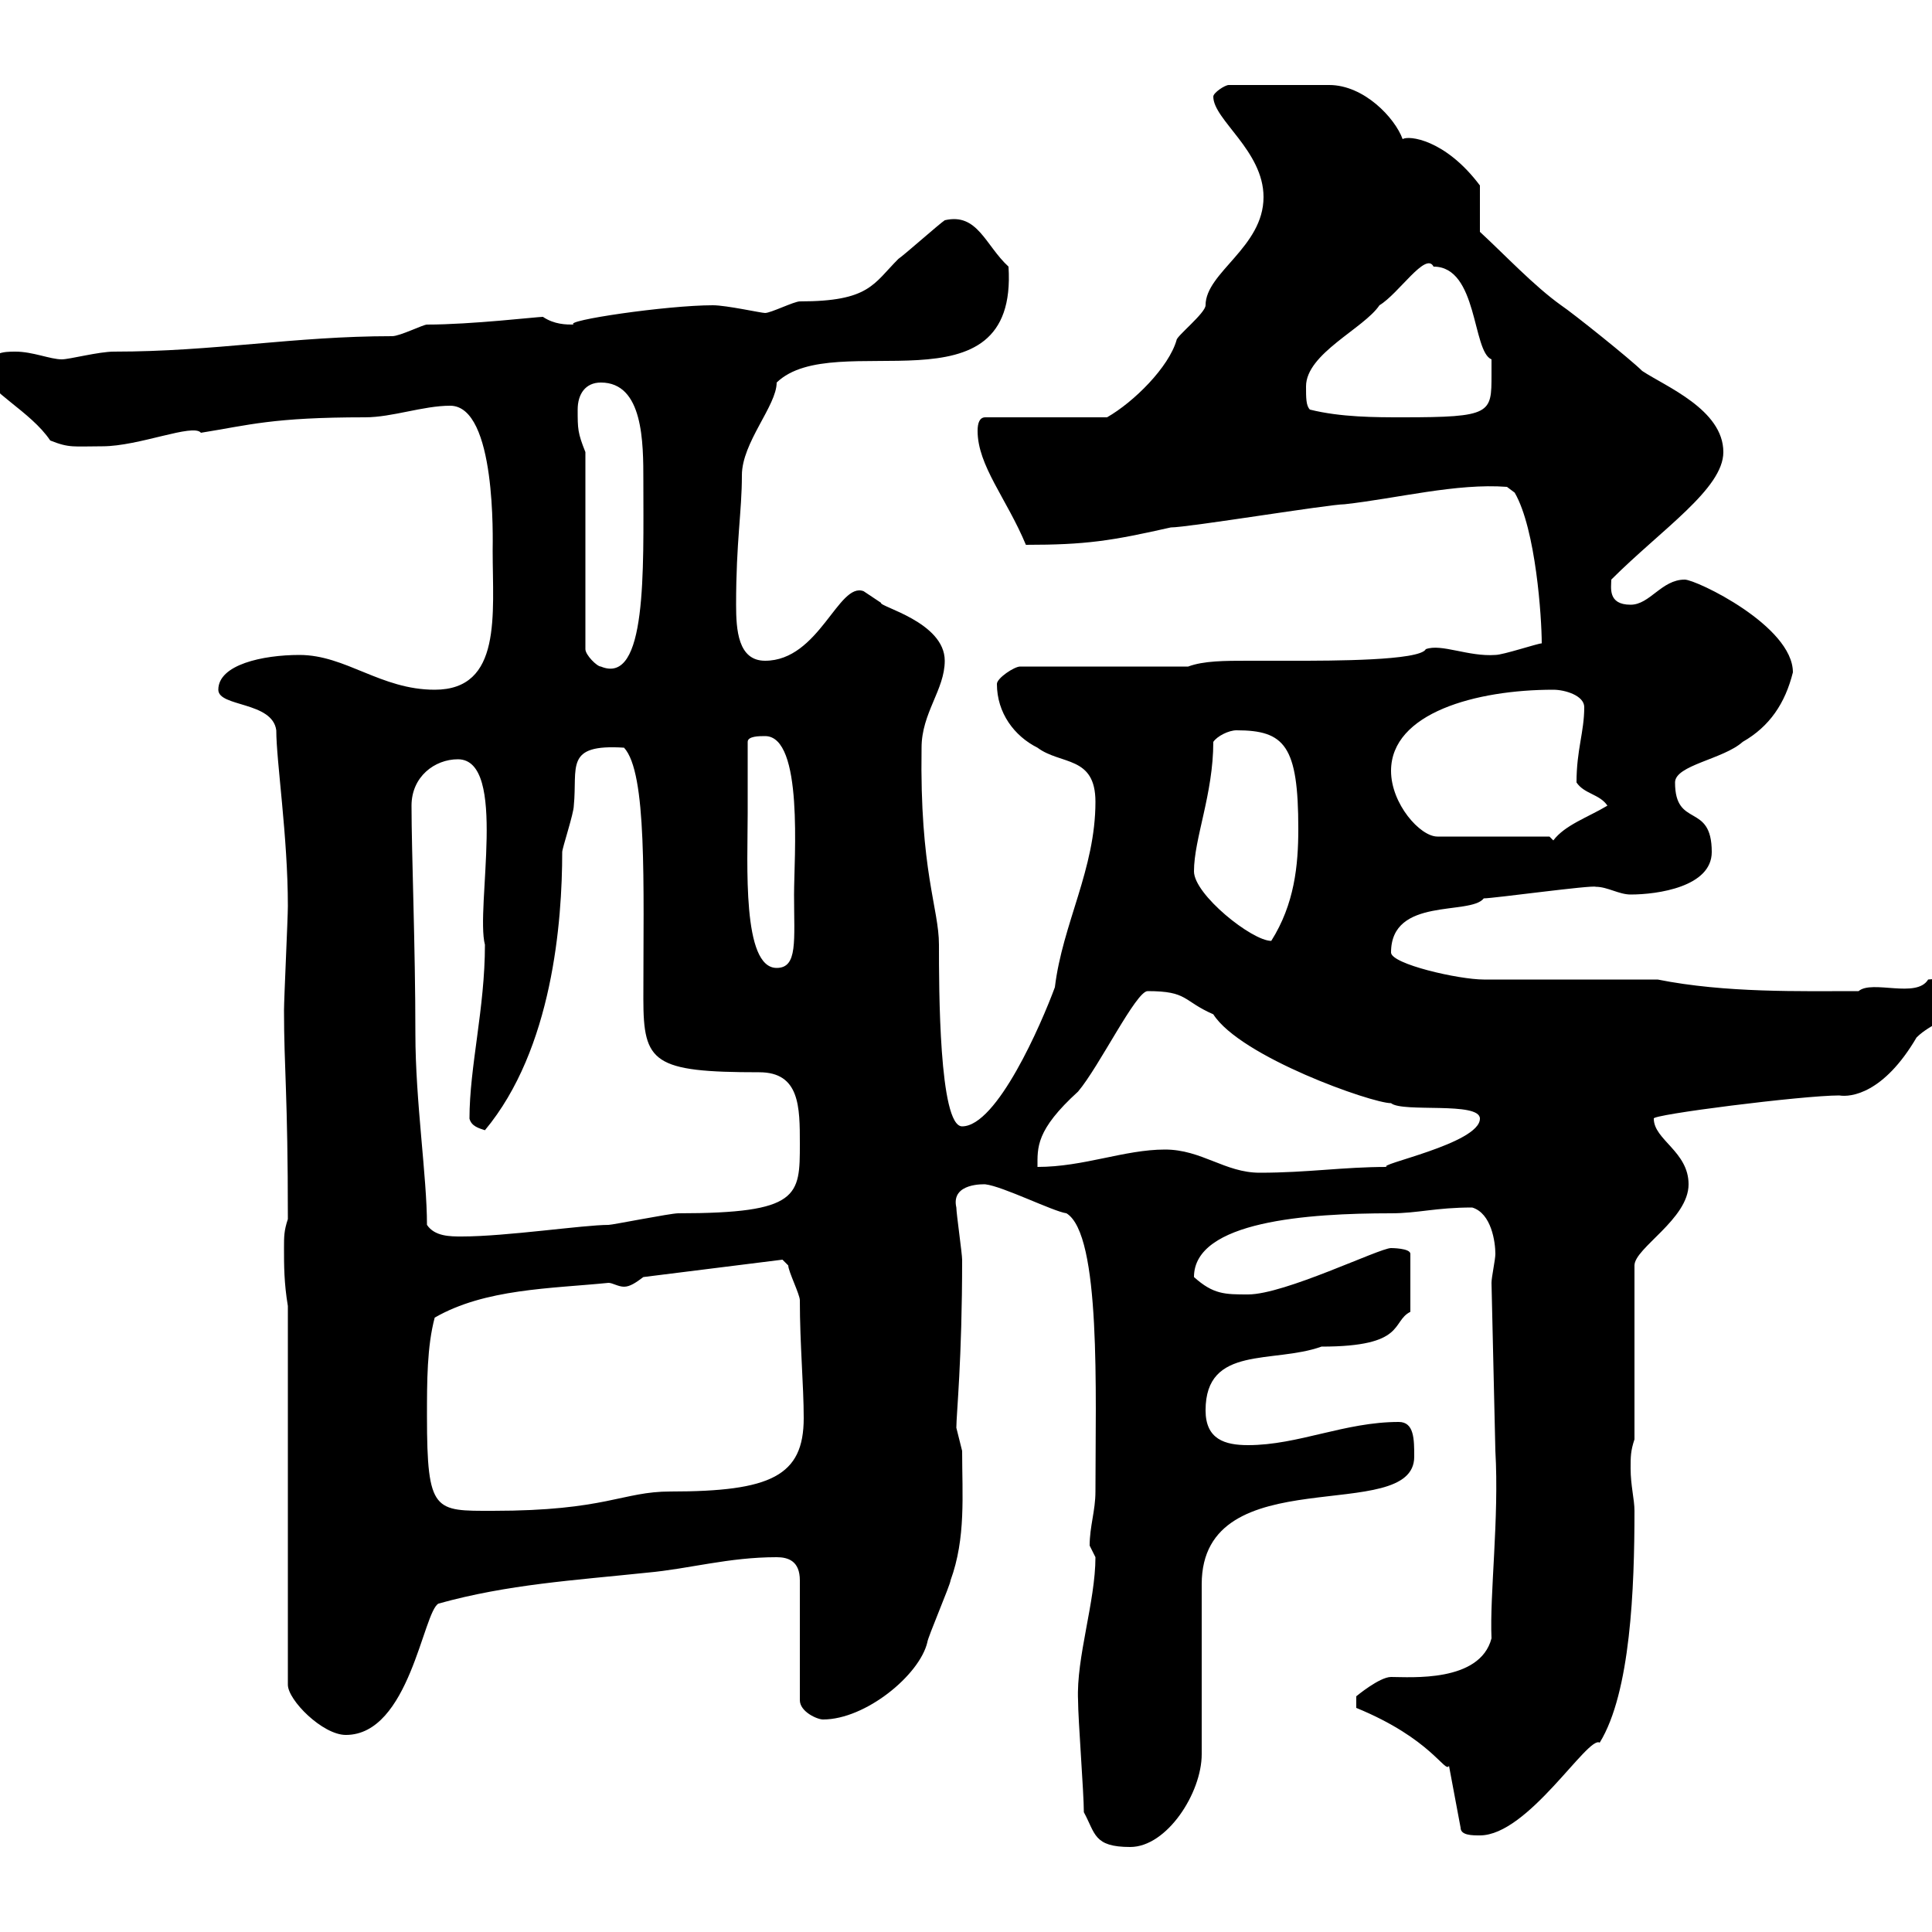 <svg xmlns="http://www.w3.org/2000/svg" xmlns:xlink="http://www.w3.org/1999/xlink" width="300" height="300"><path d="M168.30 281.40C170.10 284.70 169.80 286.80 175.50 286.80C181.20 286.80 186.60 278.40 186.60 272.40L186.60 246C186.60 226.20 219.60 237 219.60 226.20C219.60 223.50 219.60 220.80 217.20 220.80C208.80 220.80 201.60 224.40 193.80 224.40C190.20 224.40 187.20 223.50 187.20 219C187.20 208.80 197.70 211.80 205.20 209.10C218.40 209.10 216 205.20 219 203.70L219 194.70C219 193.80 216 193.80 216 193.80C214.20 193.80 199.50 201 193.80 201C190.20 201 188.40 201 185.40 198.30C185.40 189.60 203.10 188.40 216 188.40C220.20 188.40 222.90 187.50 228.60 187.50C231.60 188.40 232.20 192.90 232.20 194.70C232.20 195.60 231.60 198.30 231.60 199.20L232.20 225.30C232.80 235.80 231.30 247.50 231.60 254.40C229.80 261.30 219 260.40 216 260.40C214.20 260.40 210.60 263.40 210.60 263.40L210.60 265.20C222.30 270 224.40 275.40 225 274.20L226.80 283.80C226.80 285 228.60 285 229.80 285C237.30 285 246.60 269.40 248.40 270.60C253.20 262.80 253.80 246.60 253.80 234.60C253.80 232.80 253.20 230.70 253.20 228C253.20 226.20 253.20 225.30 253.80 223.50L253.80 196.50C253.80 193.80 262.20 189.30 262.20 183.90C262.20 178.80 256.80 177 256.80 173.70C256.20 173.10 279.90 170.10 285.60 170.10C287.40 170.40 292.50 169.80 297.60 161.10C300 158.70 303 158.70 303 155.10C303 152.40 302.40 151.80 299.40 152.10C297.60 155.10 290.70 152.10 288.60 153.90C279.60 153.90 267.90 154.20 257.40 152.10L230.40 152.10C226.50 152.10 216 149.70 216 147.90C216 139.20 228.30 142.20 230.40 139.50C231.90 139.50 247.20 137.40 247.80 137.70C249.60 137.70 251.40 138.90 253.20 138.90C257.40 138.90 265.80 137.70 265.80 132.30C265.80 124.50 260.10 128.70 260.10 121.50C260.10 118.80 267.60 117.90 270.60 115.20C274.80 112.80 277.20 109.20 278.40 104.40C278.40 97.20 263.40 90 261.60 90C258 90 256.20 93.90 253.20 93.90C249.60 93.90 250.20 91.20 250.20 90C258 82.20 267.60 75.90 267.60 70.20C267.60 63.60 258.60 60 255 57.60C253.20 55.80 244.20 48.60 242.40 47.40C238.20 44.40 233.70 39.60 229.80 36L229.80 28.80C224.40 21.60 218.70 21 217.80 21.60C216.60 18.30 211.80 13.20 206.40 13.20L190.80 13.20C190.20 13.20 188.40 14.40 188.40 15C188.40 18.60 196.20 23.40 196.20 30.60C196.20 38.40 187.20 42.30 187.20 47.40C187.20 48.60 182.70 52.20 182.70 52.80C181.50 57 176.10 62.40 171.90 64.80L153 64.80C152.10 64.80 151.80 65.70 151.80 66.90C151.80 72.30 156.30 77.40 159.30 84.60C168.60 84.60 172.50 84 181.80 81.90C184.50 81.90 206.40 78.30 208.80 78.30C216.90 77.40 226.20 75 234 75.60L235.20 76.50C238.50 82.20 239.40 96 239.40 99.90C238.80 99.90 233.40 101.70 232.20 101.70C228 102 223.80 99.90 221.40 100.80C220.50 102.60 206.70 102.60 201 102.60C198.90 102.60 196.20 102.60 193.80 102.60C190.20 102.60 186.90 102.60 184.50 103.50L158.40 103.50C157.50 103.50 154.80 105.30 154.80 106.20C154.80 110.70 157.50 114.30 161.10 116.10C164.70 118.80 170.10 117.30 170.10 124.50C170.10 135 165 143.40 163.80 153.30C161.70 159 154.80 174.90 149.40 174.90C145.80 174.90 145.80 153.30 145.80 146.70C145.80 141 142.80 135.30 143.10 116.10C143.10 110.70 146.70 107.10 146.70 102.60C146.70 96.60 136.50 94.20 136.80 93.60C136.80 93.60 134.10 91.80 134.10 91.80C130.20 90.30 127.20 102.60 118.80 102.60C114.60 102.60 114.30 97.80 114.30 93.90C114.30 84 115.20 79.50 115.20 73.80C115.20 68.70 120.60 63 120.60 59.40C129.60 50.70 158.10 64.80 156.60 41.40C153 38.10 151.80 33 146.70 34.20C145.80 34.80 140.40 39.60 139.50 40.20C135.60 44.10 135 46.80 124.20 46.80C123.30 46.80 119.70 48.60 118.80 48.60C118.20 48.60 112.80 47.40 110.70 47.40C103.50 47.40 87.30 49.80 89.10 50.40C87.90 50.40 86.10 50.40 84.30 49.20C83.40 49.20 73.20 50.40 66.30 50.40C65.70 50.40 62.10 52.20 60.90 52.20C45.60 52.20 33.30 54.60 17.70 54.60C15.30 54.60 10.80 55.80 9.60 55.80C7.80 55.80 5.10 54.60 2.40 54.60C0.60 54.60-2.10 54.60-2.10 58.20C-2.10 60.60 4.80 63.90 7.80 68.40C10.80 69.60 11.40 69.30 15.90 69.30C21.60 69.30 30 65.70 31.20 67.20C38.70 66 42.30 64.80 56.70 64.80C60.90 64.80 65.70 63 69.90 63C77.10 63 76.50 84 76.50 85.50C76.50 95.40 78 107.10 67.50 107.10C59.10 107.10 53.70 101.70 46.50 101.70C40.80 101.70 33.90 103.20 33.90 107.10C33.90 109.80 42.30 108.90 42.90 113.40C42.90 118.20 44.70 129.90 44.70 140.70C44.70 142.50 44.10 155.10 44.10 156.90C44.10 165.90 44.70 169.80 44.70 189.30C44.10 191.10 44.10 192 44.10 193.80C44.10 196.50 44.10 199.20 44.70 202.80L44.70 261.60C44.70 264 50.10 269.40 53.70 269.40C63.60 269.40 65.70 250.20 68.10 249C78.90 246 89.10 245.40 100.50 244.20C107.10 243.60 113.10 241.80 120.60 241.80C122.40 241.80 124.20 242.40 124.20 245.40L124.20 264C124.20 265.80 126.90 267 127.80 267C134.40 267 142.80 260.10 144 255C144 254.40 147.60 246 147.60 245.40C150 238.80 149.40 232.20 149.40 225.30C149.40 225.30 148.50 221.70 148.50 221.70C148.50 219.60 149.40 211.20 149.40 195.60C149.40 194.70 148.50 188.40 148.50 187.50C147.60 183.60 153 183.90 153 183.90C155.70 184.20 163.50 188.10 165.60 188.40C171 191.70 170.10 216.30 170.10 231.60C170.10 234.60 169.20 237 169.20 240C169.20 240 170.10 241.80 170.10 241.80C170.10 248.70 167.10 257.40 167.40 264C167.40 267 168.30 278.40 168.30 281.40ZM66.30 219.90C66.30 214.50 66.30 209.10 67.50 204.60C75.30 200.10 85.50 200.10 94.50 199.20C95.10 199.20 96 199.80 96.90 199.80C97.80 199.80 98.70 199.20 99.90 198.30L121.50 195.60C121.50 195.60 122.40 196.50 122.40 196.50C122.40 197.40 124.20 201 124.20 201.90C124.20 208.80 124.80 215.10 124.80 220.20C124.80 229.20 119.70 231.60 104.10 231.60C96.60 231.60 94.20 234.60 76.50 234.60C67.50 234.60 66.30 234.90 66.30 219.90ZM66.30 190.20C66.30 182.70 64.50 171 64.50 160.50C64.50 147 63.90 132.30 63.90 125.10C63.90 120.60 67.50 117.90 71.10 117.90C78.90 117.90 73.80 141 75.30 146.70C75.30 156.60 72.90 165.60 72.90 173.70C73.20 174.90 74.40 175.20 75.30 175.50C85.80 162.90 87.30 143.10 87.30 132.30C87.30 131.70 89.10 126.30 89.10 125.10C89.70 119.10 87.60 115.50 96.90 116.10C100.50 120 99.90 137.10 99.90 155.10C99.90 165 101.40 166.50 117.90 166.50C124.20 166.50 124.20 171.90 124.20 177.60C124.20 185.70 124.20 188.40 105.30 188.40C104.10 188.40 95.10 190.20 94.50 190.20C90.60 190.20 78.60 192 71.70 192C69.90 192 67.50 192 66.30 190.20ZM180.90 178.50C174.60 178.50 168.30 181.20 161.10 181.20C161.10 178.20 160.80 175.50 167.40 169.50C170.70 165.60 176.40 153.90 178.20 153.90C184.50 153.90 183.60 155.40 188.40 157.50C192.60 164.10 213 171.30 216 171.30C217.80 172.80 229.80 171 229.80 173.70C229.80 177.60 213.30 180.90 215.40 181.20C208.50 181.20 203.10 182.10 195.60 182.10C190.20 182.10 186.60 178.50 180.90 178.50ZM116.10 126.30C116.10 125.10 116.10 117 116.10 115.20C116.10 114.30 117.90 114.30 118.80 114.30C124.80 114.30 123.30 133.20 123.30 138.90C123.30 146.10 123.90 150.30 120.60 150.30C115.20 150.30 116.10 134.10 116.10 126.30ZM185.40 135.30C185.40 130.20 188.40 123.30 188.40 115.20C189 114.30 190.80 113.40 192 113.40C199.50 113.40 201.60 115.80 201.60 128.70C201.60 134.40 201 140.40 197.40 146.10C194.40 146.10 185.40 138.90 185.40 135.30ZM240.60 129.90L223.20 129.90C220.50 129.90 216 124.80 216 119.70C216 110.70 229.20 107.10 241.20 107.10C243 107.10 246 108 246 109.80C246 113.70 244.80 116.40 244.80 121.50C246 123.30 248.40 123.30 249.60 125.10C246.60 126.90 243 128.10 241.20 130.50ZM90.90 70.20C89.70 67.20 89.70 66.60 89.70 63.60C89.70 61.20 90.90 59.40 93.30 59.40C99.90 59.40 99.90 68.70 99.90 74.70C99.90 88.50 100.50 106.50 93.30 103.50C92.70 103.50 90.90 101.70 90.90 100.80ZM203.40 63.60C202.80 63 202.80 61.80 202.80 60C202.80 54.90 211.80 51 214.20 47.40C217.20 45.60 221.40 39 222.60 41.40C229.50 41.40 228.60 54.60 231.60 55.80C231.60 55.80 231.60 57.60 231.60 58.20C231.60 64.20 231.60 64.80 217.80 64.80C213.60 64.80 208.20 64.80 203.40 63.60Z"/></svg>